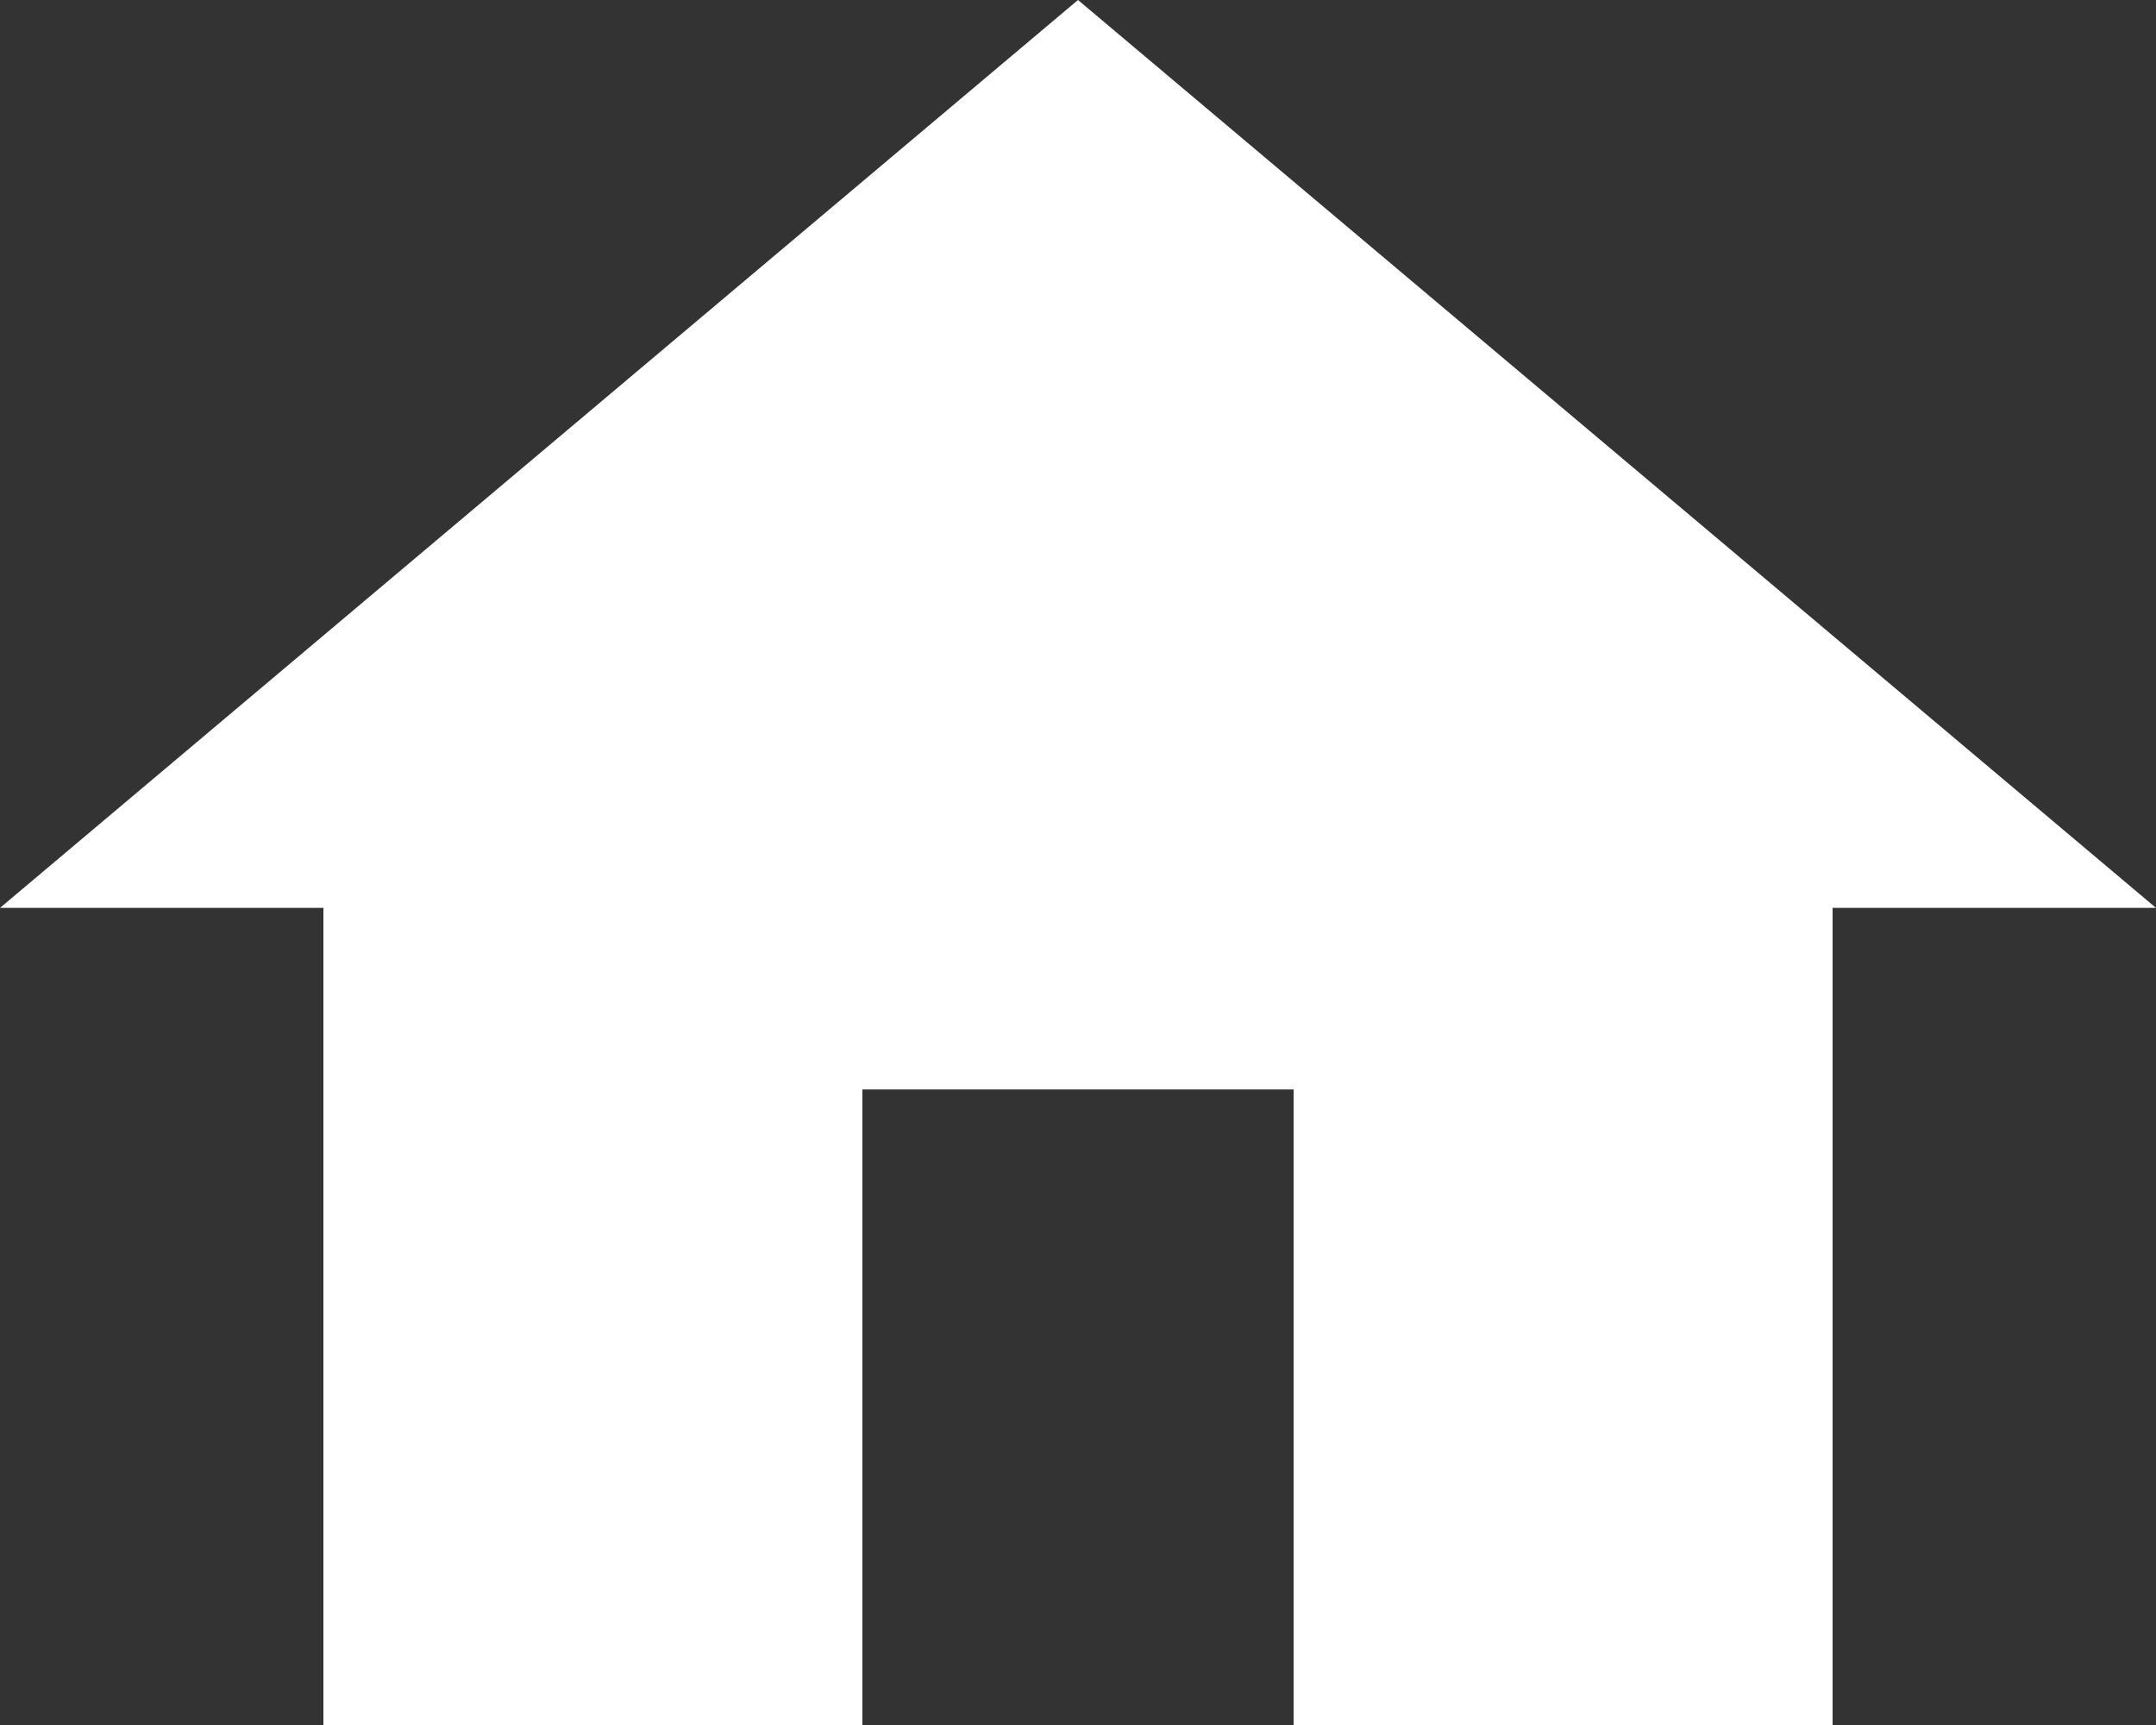 <svg width="20" height="16" viewBox="0 0 20 16" fill="none" xmlns="http://www.w3.org/2000/svg">
<rect x="0" y="0" width="20" height="16" fill="#333333" stroke="none"/>
<path d="M0 8.421L10 0L20 8.421H17V16H12V10.105H8V16H3V8.421H0Z" fill="white"/>
</svg>
